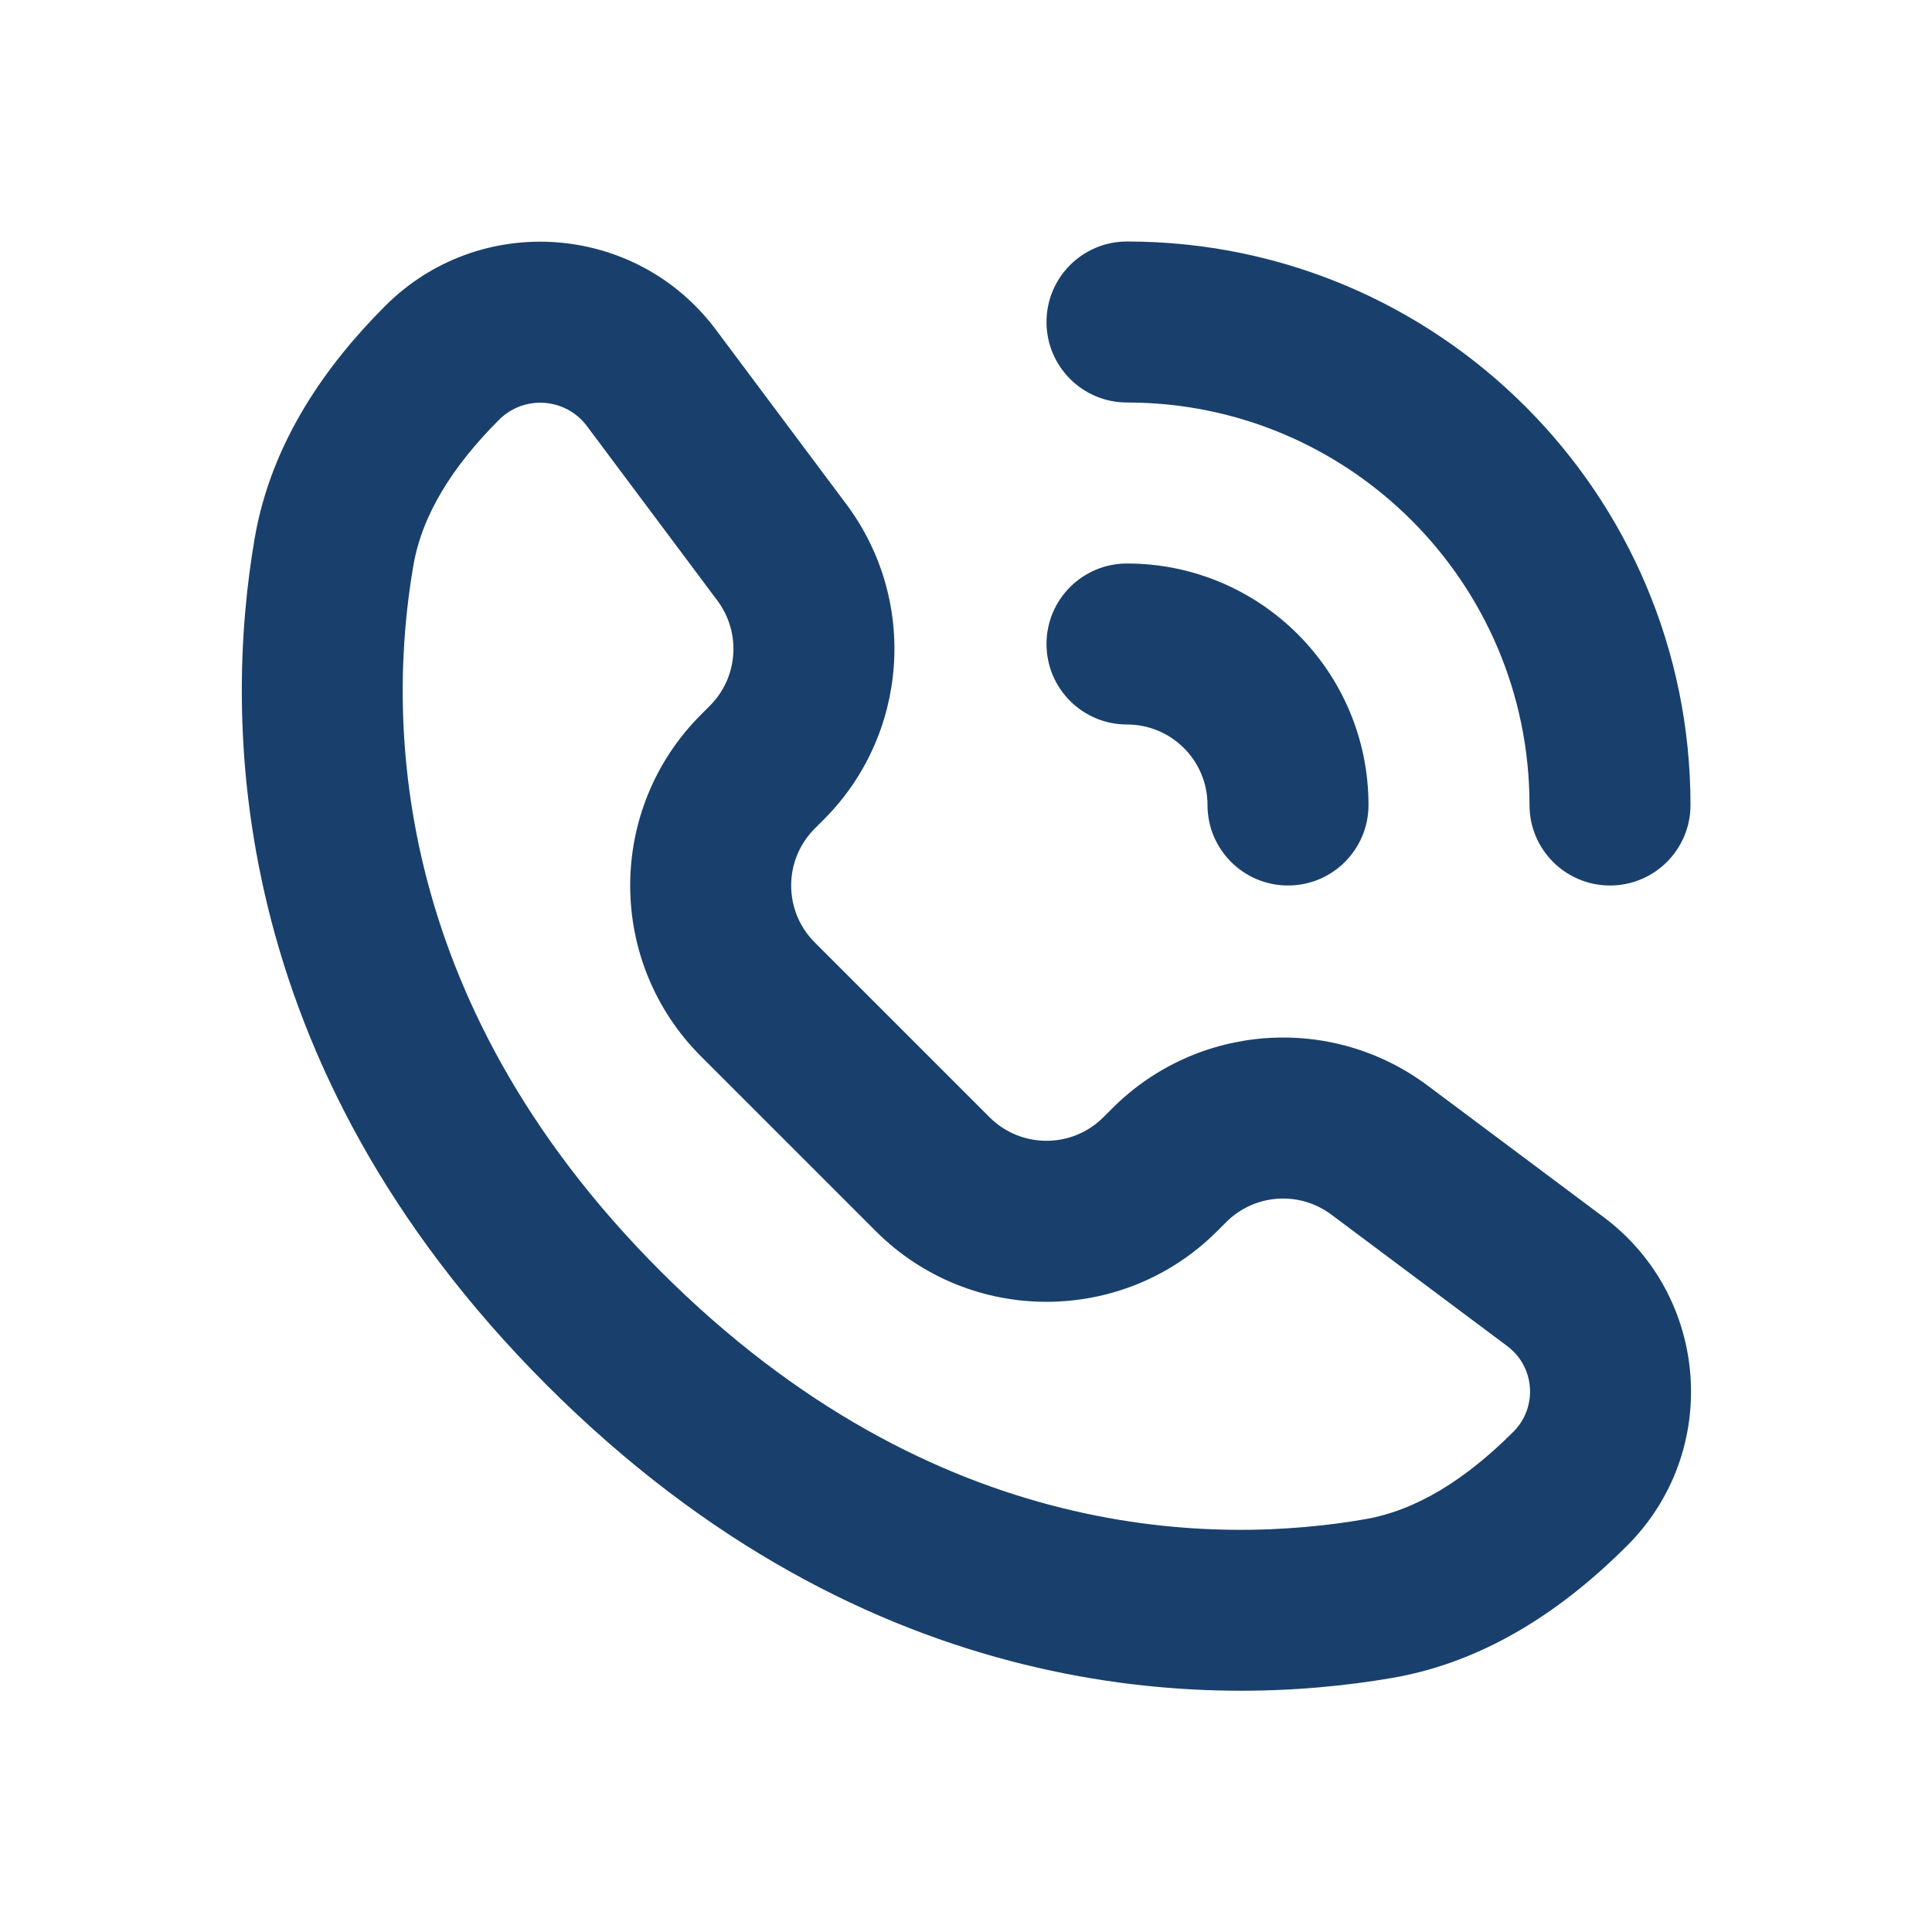 <svg width="48" height="48" viewBox="0 0 48 48" fill="none" xmlns="http://www.w3.org/2000/svg">
<path fill-rule="evenodd" clip-rule="evenodd" d="M6.328 13.37C6.74 10.983 8.103 9.068 9.571 7.6C11.917 5.254 15.798 5.533 17.785 8.19L21.028 12.528C22.813 14.917 22.573 18.255 20.465 20.363L20.242 20.586C19.461 21.367 19.461 22.633 20.242 23.414L24.585 27.757C25.366 28.538 26.633 28.538 27.414 27.757L27.636 27.535C29.745 25.426 33.083 25.186 35.471 26.972L39.842 30.239C42.482 32.213 42.759 36.069 40.428 38.4C38.944 39.884 37.008 41.27 34.592 41.687C30.144 42.455 21.618 42.447 13.585 34.414C5.549 26.378 5.563 17.807 6.328 13.37ZM12.399 10.429C11.247 11.581 10.488 12.784 10.27 14.05C9.653 17.628 9.562 24.734 16.414 31.586C23.269 38.441 30.335 38.363 33.912 37.745C35.201 37.523 36.425 36.746 37.6 35.571C38.208 34.963 38.136 33.958 37.447 33.443L33.076 30.176C32.28 29.581 31.168 29.66 30.465 30.363L30.242 30.586C27.899 32.929 24.1 32.929 21.757 30.586L17.414 26.243C15.071 23.899 15.071 20.101 17.414 17.757L17.636 17.535C18.339 16.832 18.419 15.72 17.824 14.923L14.581 10.585C14.053 9.88 13.023 9.806 12.399 10.429Z" fill="#19406c"/>
<path fill-rule="evenodd" clip-rule="evenodd" d="M28 6C35.732 6 42 12.268 42 20C42 21.105 41.105 22 40 22C38.895 22 38 21.105 38 20C38 14.477 33.523 10 28 10C26.895 10 26 9.105 26 8C26 6.895 26.895 6 28 6ZM28 14C31.314 14 34 16.686 34 20C34 21.105 33.105 22 32 22C30.895 22 30 21.105 30 20C30 18.895 29.105 18 28 18C26.895 18 26 17.105 26 16C26 14.895 26.895 14 28 14Z" fill="#19406c"/>
</svg>
